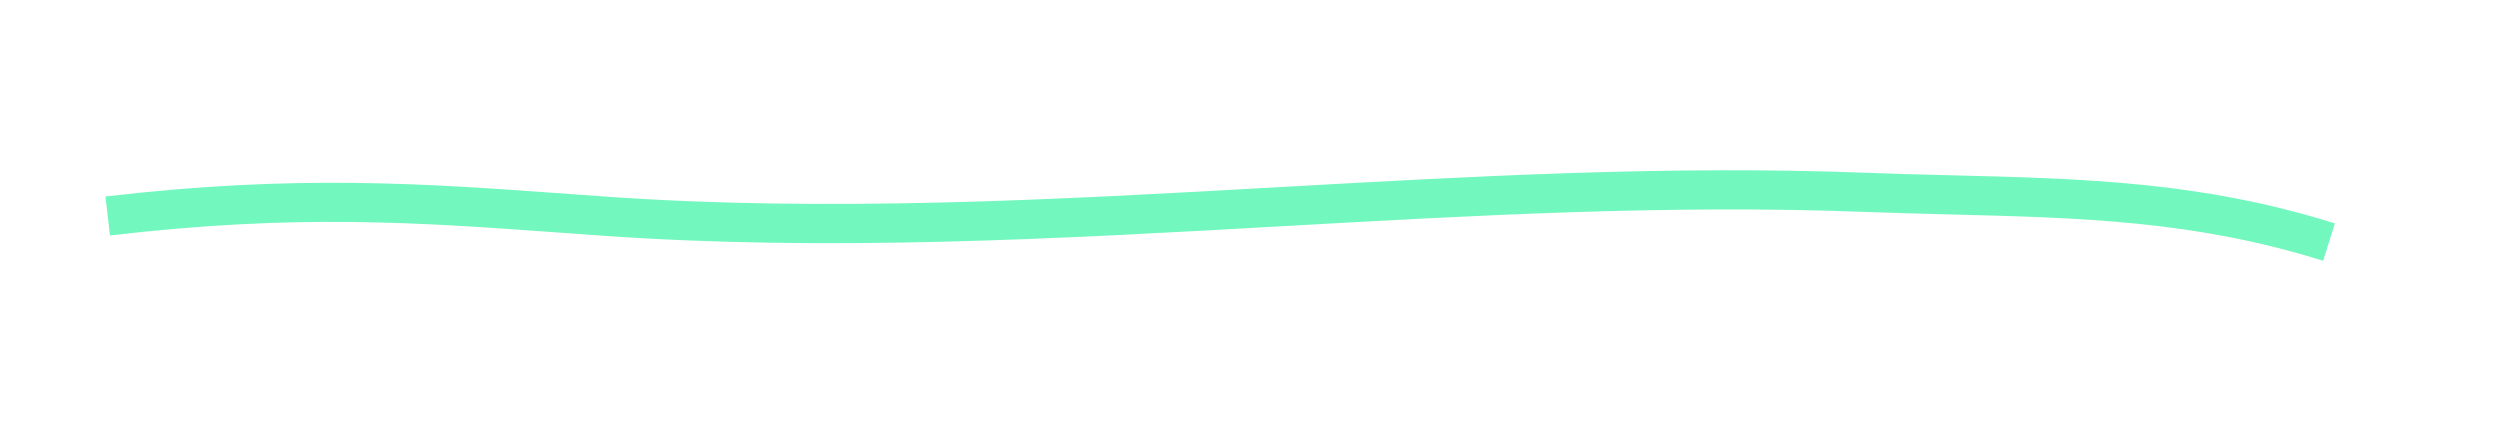 <?xml version="1.0" encoding="UTF-8"?>
<svg id="Laag_1" xmlns="http://www.w3.org/2000/svg" version="1.1" viewBox="0 0 573.71 99.51">
  <!-- Generator: Adobe Illustrator 29.1.0, SVG Export Plug-In . SVG Version: 2.1.0 Build 142)  -->
  <defs>
    <style>
      .st0 {
        fill: #72f7be;
      }
    </style>
  </defs>
  <g id="Styleguide">
    <g id="Lijnen">
      <g id="Lines_x2F_Underline">
        <path class="st0" d="M533.13,59.85c-29.4-9.22-55.47-9.88-85.65-10.64-6.5-.17-13.23-.34-20.16-.6-44.46-1.69-89.64.85-133.34,3.32-51.12,2.88-103.98,5.86-156.3,2.12l-7.48-.54c-34.6-2.52-61.92-4.5-104.96.52l-1.04-8.94c43.88-5.12,72.97-3.01,106.65-.56l7.47.54c51.74,3.7,104.31.74,155.15-2.12,43.9-2.47,89.3-5.03,134.18-3.32,6.87.26,13.57.43,20.04.59,30.86.78,57.51,1.46,88.12,11.05l-2.69,8.59Z"/>
      </g>
    </g>
  </g>
</svg>